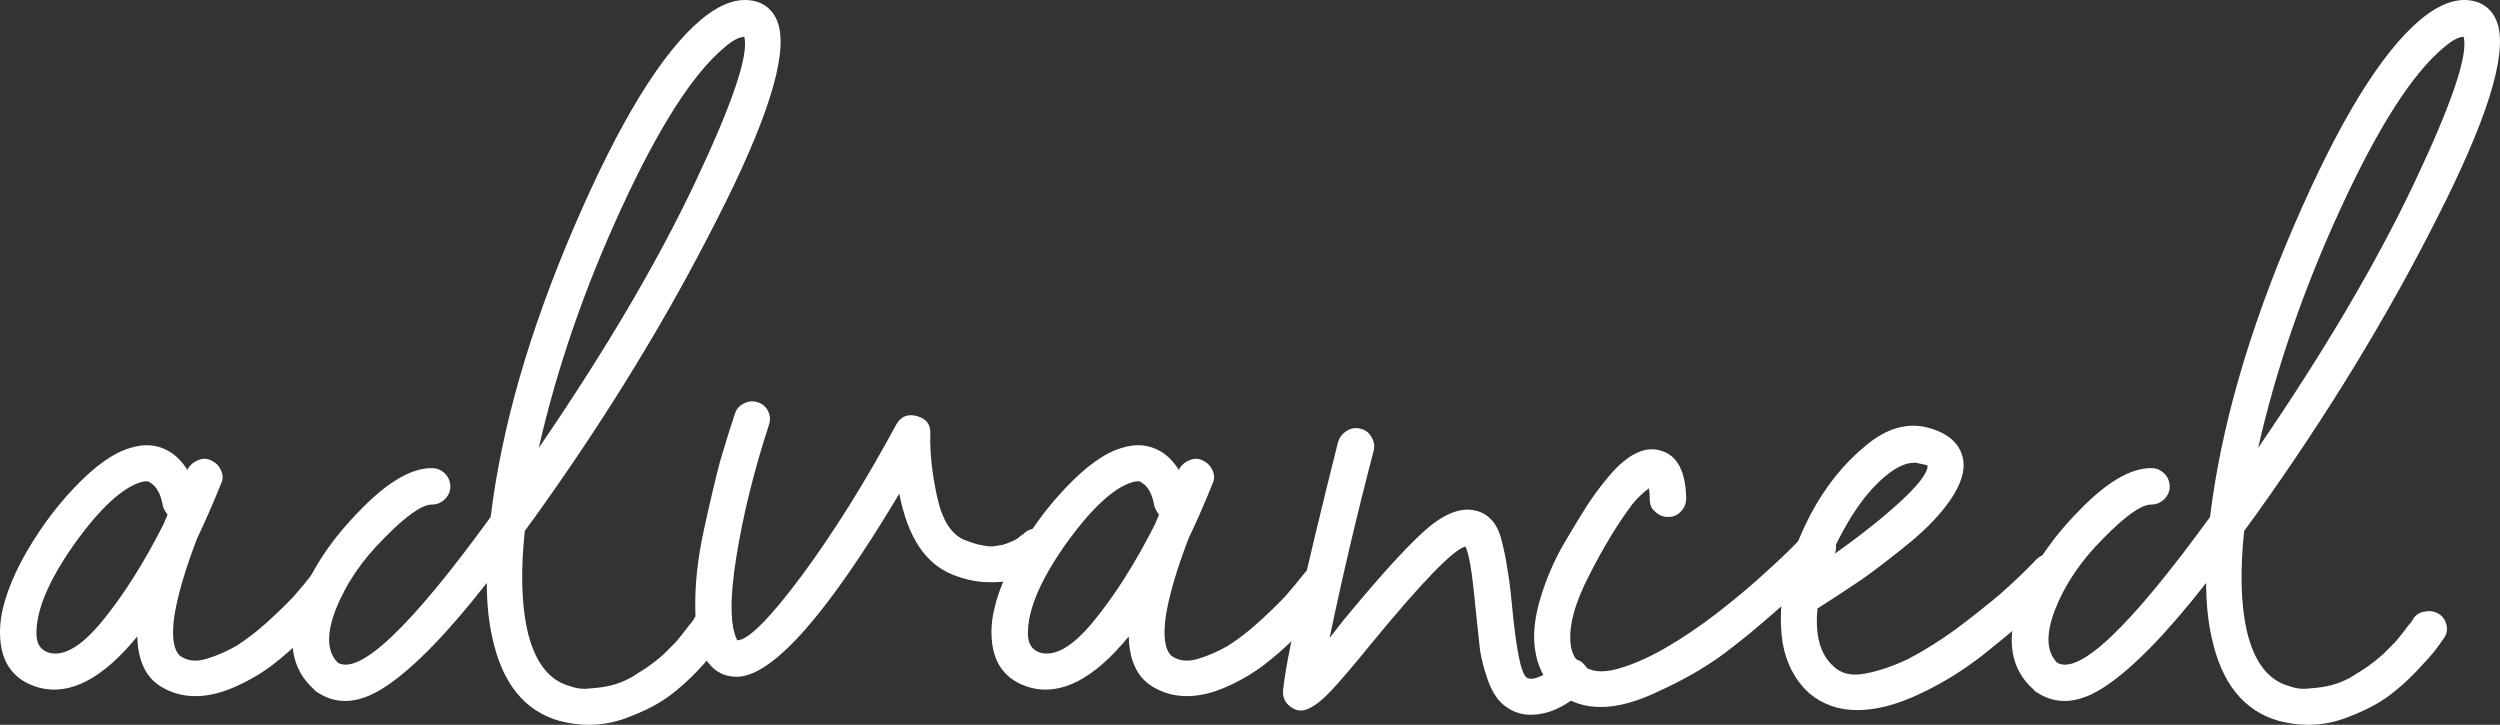 <?xml version="1.0" encoding="UTF-8"?> <svg xmlns="http://www.w3.org/2000/svg" viewBox="0 0 103.145 29.905" fill="none"><rect x="0" y="0" width="103.145" height="29.905" fill="#333333" stroke="none"/><path d="M13.377 23.409C13.59 23.366 13.772 23.409 13.921 23.537C14.092 23.665 14.188 23.835 14.209 24.049C14.252 24.241 14.209 24.422 14.081 24.593C13.932 24.785 13.75 24.998 13.537 25.233C13.345 25.467 13.025 25.809 12.577 26.257C12.129 26.705 11.681 27.099 11.233 27.441C10.785 27.782 10.273 28.081 9.697 28.337C9.121 28.593 8.577 28.721 8.065 28.721C7.553 28.721 7.084 28.593 6.657 28.337C6.017 27.953 5.686 27.259 5.665 26.257C4.236 28.006 2.881 28.71 1.601 28.369C0.556 28.07 0.022 27.334 0.001 26.161C-0.02 25.329 0.268 24.337 0.865 23.185C1.484 22.033 2.22 21.009 3.073 20.113C3.926 19.217 4.694 18.673 5.377 18.481C5.974 18.289 6.518 18.342 7.009 18.641C7.286 18.811 7.532 19.067 7.745 19.409C7.745 19.387 7.745 19.377 7.745 19.377C7.745 19.355 7.745 19.345 7.745 19.345C7.852 19.174 7.99 19.057 8.161 18.993C8.353 18.907 8.534 18.907 8.705 18.993C8.897 19.078 9.036 19.217 9.121 19.409C9.206 19.601 9.206 19.782 9.121 19.953C8.822 20.699 8.492 21.457 8.129 22.225C7.66 23.441 7.35 24.486 7.201 25.361C7.073 26.235 7.148 26.801 7.425 27.057C7.724 27.27 8.086 27.313 8.513 27.185C8.94 27.057 9.356 26.875 9.761 26.641C10.166 26.385 10.582 26.065 11.009 25.681C11.457 25.275 11.83 24.913 12.129 24.593C12.428 24.251 12.684 23.942 12.897 23.665C13.025 23.515 13.185 23.43 13.377 23.409ZM6.753 21.617C6.796 21.51 6.849 21.382 6.913 21.233C6.828 21.126 6.764 21.009 6.721 20.881C6.636 20.39 6.465 20.07 6.209 19.921C6.166 19.878 6.113 19.857 6.049 19.857C5.985 19.857 5.91 19.867 5.825 19.889C5.036 20.123 4.108 20.987 3.041 22.481C1.996 23.974 1.484 25.201 1.505 26.161C1.505 26.566 1.676 26.822 2.017 26.929C2.636 27.099 3.372 26.662 4.225 25.617C5.1 24.55 5.942 23.217 6.753 21.617Z" fill="white"></path><path d="M28.628 25.521C28.756 25.35 28.916 25.254 29.108 25.233C29.322 25.19 29.513 25.222 29.684 25.329C29.855 25.435 29.961 25.595 30.004 25.809C30.047 26.001 30.004 26.182 29.876 26.353C29.791 26.481 29.684 26.63 29.556 26.801C29.428 26.971 29.172 27.259 28.788 27.665C28.404 28.07 28.009 28.422 27.604 28.721C27.199 29.019 26.697 29.286 26.1 29.521C25.503 29.777 24.905 29.905 24.308 29.905C23.903 29.905 23.497 29.851 23.092 29.745C21.641 29.339 20.713 28.187 20.308 26.289C20.159 25.627 20.084 24.881 20.084 24.049C18.484 26.097 17.119 27.505 15.988 28.273C14.879 29.041 13.897 29.126 13.044 28.529C13.023 28.529 13.001 28.507 12.98 28.465C11.977 27.59 11.796 26.31 12.436 24.625C12.905 23.409 13.705 22.225 14.836 21.073C15.967 19.899 16.959 19.313 17.812 19.313C18.025 19.313 18.207 19.387 18.356 19.537C18.505 19.686 18.58 19.867 18.58 20.081C18.58 20.273 18.505 20.443 18.356 20.593C18.207 20.742 18.025 20.817 17.812 20.817C17.407 20.817 16.745 21.286 15.828 22.225C14.911 23.142 14.249 24.123 13.844 25.169C13.46 26.171 13.492 26.897 13.94 27.345C14.857 27.857 16.959 25.851 20.244 21.329C20.692 17.638 21.844 13.638 23.7 9.329C25.556 5.019 27.295 2.182 28.916 0.817C29.812 0.07 30.623 -0.165 31.348 0.113C31.732 0.283 31.988 0.582 32.116 1.009C32.5 2.31 31.657 4.987 29.588 9.041C27.54 13.094 25.065 17.147 22.164 21.201C21.929 21.521 21.759 21.755 21.652 21.905C21.481 23.526 21.513 24.881 21.748 25.969C22.047 27.291 22.633 28.07 23.508 28.305C23.785 28.411 24.073 28.443 24.372 28.401C24.692 28.379 24.98 28.337 25.236 28.273C25.492 28.209 25.759 28.102 26.036 27.953C26.313 27.782 26.548 27.633 26.74 27.505C26.953 27.355 27.167 27.185 27.38 26.993C27.594 26.779 27.764 26.609 27.892 26.481C28.02 26.331 28.148 26.171 28.276 26.001C28.404 25.83 28.489 25.723 28.532 25.681C28.575 25.617 28.607 25.574 28.628 25.553V25.521ZM29.876 1.969C28.596 3.035 27.188 5.233 25.652 8.561C24.116 11.889 22.975 15.195 22.228 18.481C24.959 14.491 27.103 10.854 28.66 7.569C30.217 4.283 30.9 2.267 30.708 1.521C30.495 1.521 30.217 1.67 29.876 1.969Z" fill="white"></path><path d="M42.735 21.809C42.948 21.787 43.13 21.851 43.279 22.001C43.428 22.129 43.503 22.299 43.503 22.513C43.524 22.705 43.471 22.875 43.343 23.025C43.3 23.089 43.237 23.163 43.151 23.249C43.066 23.313 42.884 23.419 42.607 23.569C42.351 23.718 42.074 23.835 41.775 23.921C41.498 24.006 41.124 24.038 40.655 24.017C40.207 23.995 39.748 23.889 39.279 23.697C38.17 23.249 37.444 22.139 37.103 20.369C34.159 25.297 31.951 27.814 30.479 27.921C30.458 27.921 30.426 27.921 30.383 27.921C29.892 27.921 29.498 27.718 29.199 27.313C28.858 26.843 28.687 26.118 28.687 25.137C28.666 24.134 28.783 23.046 29.039 21.873C29.295 20.699 29.519 19.75 29.711 19.025C29.924 18.299 30.127 17.649 30.319 17.073C30.383 16.881 30.501 16.742 30.671 16.657C30.863 16.55 31.055 16.529 31.247 16.593C31.46 16.657 31.61 16.785 31.695 16.977C31.781 17.147 31.791 17.329 31.727 17.521C31.108 19.419 30.66 21.233 30.383 22.961C30.106 24.667 30.116 25.819 30.415 26.417C30.863 26.417 31.749 25.531 33.071 23.761C34.394 21.969 35.695 19.889 36.975 17.521C37.167 17.179 37.455 17.062 37.839 17.169C38.223 17.275 38.404 17.521 38.383 17.905C38.362 18.694 38.458 19.569 38.671 20.529C38.884 21.489 39.268 22.075 39.823 22.289C40.037 22.374 40.239 22.438 40.431 22.481C40.623 22.523 40.794 22.545 40.943 22.545C41.092 22.523 41.231 22.502 41.359 22.481C41.509 22.438 41.626 22.395 41.711 22.353C41.818 22.31 41.903 22.267 41.967 22.225C42.052 22.161 42.106 22.118 42.127 22.097C42.17 22.075 42.202 22.054 42.223 22.033C42.372 21.883 42.543 21.809 42.735 21.809Z" fill="white"></path><path d="M54.283 23.409C54.497 23.366 54.678 23.409 54.827 23.537C54.998 23.665 55.094 23.835 55.115 24.049C55.158 24.241 55.115 24.422 54.987 24.593C54.838 24.785 54.657 24.998 54.443 25.233C54.251 25.467 53.931 25.809 53.483 26.257C53.035 26.705 52.587 27.099 52.139 27.441C51.691 27.782 51.179 28.081 50.603 28.337C50.027 28.593 49.483 28.721 48.971 28.721C48.459 28.721 47.99 28.593 47.563 28.337C46.923 27.953 46.593 27.259 46.571 26.257C45.142 28.006 43.787 28.71 42.507 28.369C41.462 28.07 40.929 27.334 40.907 26.161C40.886 25.329 41.174 24.337 41.771 23.185C42.39 22.033 43.126 21.009 43.979 20.113C44.833 19.217 45.601 18.673 46.283 18.481C46.881 18.289 47.425 18.342 47.915 18.641C48.193 18.811 48.438 19.067 48.651 19.409C48.651 19.387 48.651 19.377 48.651 19.377C48.651 19.355 48.651 19.345 48.651 19.345C48.758 19.174 48.897 19.057 49.067 18.993C49.259 18.907 49.441 18.907 49.611 18.993C49.803 19.078 49.942 19.217 50.027 19.409C50.113 19.601 50.113 19.782 50.027 19.953C49.729 20.699 49.398 21.457 49.035 22.225C48.566 23.441 48.257 24.486 48.107 25.361C47.979 26.235 48.054 26.801 48.331 27.057C48.63 27.27 48.993 27.313 49.419 27.185C49.846 27.057 50.262 26.875 50.667 26.641C51.073 26.385 51.489 26.065 51.915 25.681C52.363 25.275 52.737 24.913 53.035 24.593C53.334 24.251 53.59 23.942 53.803 23.665C53.931 23.515 54.091 23.43 54.283 23.409ZM47.659 21.617C47.702 21.51 47.755 21.382 47.819 21.233C47.734 21.126 47.67 21.009 47.627 20.881C47.542 20.39 47.371 20.07 47.115 19.921C47.073 19.878 47.019 19.857 46.955 19.857C46.891 19.857 46.817 19.867 46.731 19.889C45.942 20.123 45.014 20.987 43.947 22.481C42.902 23.974 42.39 25.201 42.411 26.161C42.411 26.566 42.582 26.822 42.923 26.929C43.542 27.099 44.278 26.662 45.131 25.617C46.006 24.55 46.849 23.217 47.659 21.617Z" fill="white"></path><path d="M64.84 27.185C65.054 27.185 65.224 27.259 65.352 27.409C65.502 27.558 65.576 27.739 65.576 27.953C65.576 28.145 65.502 28.315 65.352 28.465C64.627 29.147 63.891 29.489 63.144 29.489C62.782 29.489 62.451 29.382 62.152 29.169C61.854 28.977 61.608 28.635 61.416 28.145C61.246 27.675 61.128 27.238 61.064 26.833C61.022 26.427 60.958 25.83 60.872 25.041C60.744 23.633 60.606 22.801 60.456 22.545C59.944 22.694 58.654 24.027 56.584 26.545C55.838 27.462 55.283 28.113 54.92 28.497C54.558 28.881 54.248 29.126 53.992 29.233C53.736 29.361 53.491 29.339 53.256 29.169C53.022 28.998 52.915 28.774 52.936 28.497C53.064 27.174 53.822 23.75 55.208 18.225C55.272 18.033 55.39 17.883 55.56 17.777C55.731 17.67 55.912 17.638 56.104 17.681C56.318 17.723 56.478 17.841 56.584 18.033C56.691 18.203 56.723 18.385 56.68 18.577C55.998 21.179 55.39 23.761 54.856 26.321C55.006 26.129 55.198 25.883 55.432 25.585C56.84 23.878 57.928 22.673 58.696 21.969C59.464 21.265 60.147 20.955 60.744 21.041C61.043 21.083 61.288 21.201 61.48 21.393C61.694 21.585 61.854 21.894 61.96 22.321C62.067 22.747 62.142 23.121 62.184 23.441C62.248 23.761 62.312 24.251 62.376 24.913C62.547 26.769 62.75 27.782 62.984 27.953C63.112 28.038 63.315 28.017 63.592 27.889C63.87 27.739 64.115 27.569 64.328 27.377C64.456 27.249 64.627 27.185 64.84 27.185Z" fill="white"></path><path d="M74.977 21.809C75.19 21.787 75.372 21.851 75.521 22.001C75.67 22.129 75.745 22.299 75.745 22.513C75.767 22.705 75.713 22.875 75.585 23.025C75.457 23.174 75.233 23.409 74.913 23.729C74.614 24.027 74.071 24.518 73.281 25.201C72.513 25.883 71.756 26.502 71.009 27.057C70.262 27.59 69.42 28.07 68.481 28.497C67.564 28.945 66.753 29.169 66.049 29.169C65.388 29.169 64.822 28.987 64.353 28.625C63.777 28.177 63.436 27.558 63.329 26.769C63.244 26.15 63.319 25.457 63.553 24.689C63.788 23.899 64.108 23.153 64.513 22.449C64.94 21.723 65.271 21.179 65.505 20.817C65.761 20.433 65.996 20.113 66.209 19.857C67.062 18.769 67.852 18.353 68.577 18.609C69.217 18.822 69.548 19.473 69.569 20.561C69.569 20.774 69.494 20.955 69.345 21.105C69.217 21.254 69.046 21.329 68.833 21.329C68.684 21.329 68.556 21.297 68.449 21.233C68.342 21.169 68.246 21.083 68.161 20.977C68.097 20.87 68.065 20.742 68.065 20.593C68.065 20.422 68.054 20.273 68.033 20.145C67.798 20.315 67.574 20.529 67.361 20.785C66.764 21.574 66.166 22.555 65.569 23.729C64.972 24.881 64.716 25.83 64.801 26.577C64.844 26.961 65.004 27.249 65.281 27.441C65.622 27.718 66.102 27.771 66.721 27.601C67.34 27.43 68.001 27.142 68.705 26.737C69.409 26.331 70.135 25.841 70.881 25.265C71.649 24.667 72.332 24.091 72.929 23.537C73.548 22.982 74.06 22.481 74.465 22.033C74.614 21.883 74.785 21.809 74.977 21.809Z" fill="white"></path><path d="M84.522 22.865C84.735 22.843 84.916 22.907 85.066 23.057C85.215 23.206 85.29 23.387 85.29 23.601C85.29 23.793 85.226 23.963 85.098 24.113C84.778 24.454 84.383 24.838 83.914 25.265C83.466 25.67 82.805 26.225 81.93 26.929C81.077 27.611 80.17 28.177 79.21 28.625C78.271 29.073 77.407 29.297 76.618 29.297C75.85 29.297 75.189 29.062 74.634 28.593C74.058 28.059 73.695 27.366 73.546 26.513C73.418 25.638 73.461 24.753 73.674 23.857C73.908 22.961 74.261 22.065 74.73 21.169C75.327 20.059 76.063 19.142 76.938 18.417C77.812 17.67 78.687 17.414 79.562 17.649C80.415 17.883 80.895 18.331 81.002 18.993C81.066 19.462 80.895 19.995 80.49 20.593C80.085 21.19 79.519 21.787 78.794 22.385C78.09 22.961 77.439 23.462 76.842 23.889C76.245 24.294 75.626 24.699 74.986 25.105C74.879 26.193 75.092 26.982 75.626 27.473C75.946 27.793 76.383 27.899 76.938 27.793C77.514 27.686 78.111 27.483 78.73 27.185C79.349 26.865 79.999 26.459 80.682 25.969C81.365 25.457 81.983 24.966 82.538 24.497C83.093 24.006 83.583 23.537 84.01 23.089C84.159 22.939 84.33 22.865 84.522 22.865ZM76.042 21.905C75.85 22.246 75.679 22.598 75.53 22.961C76.661 22.171 77.61 21.425 78.378 20.721C79.146 20.017 79.53 19.515 79.53 19.217C79.53 19.195 79.413 19.163 79.178 19.121C79.114 19.099 79.05 19.089 78.986 19.089C78.559 19.089 78.068 19.355 77.514 19.889C76.981 20.401 76.49 21.073 76.042 21.905Z" fill="white"></path><path d="M99.566 25.521C99.694 25.35 99.854 25.254 100.046 25.233C100.259 25.19 100.451 25.222 100.622 25.329C100.792 25.435 100.899 25.595 100.942 25.809C100.984 26.001 100.942 26.182 100.814 26.353C100.728 26.481 100.622 26.63 100.493 26.801C100.366 26.971 100.11 27.259 99.726 27.665C99.342 28.07 98.947 28.422 98.541 28.721C98.136 29.019 97.635 29.286 97.038 29.521C96.44 29.777 95.843 29.905 95.246 29.905C94.84 29.905 94.435 29.851 94.03 29.745C92.579 29.339 91.651 28.187 91.246 26.289C91.096 25.627 91.022 24.881 91.022 24.049C89.422 26.097 88.056 27.505 86.926 28.273C85.816 29.041 84.835 29.126 83.982 28.529C83.96 28.529 83.939 28.507 83.918 28.465C82.915 27.59 82.734 26.31 83.373 24.625C83.843 23.409 84.643 22.225 85.774 21.073C86.904 19.899 87.896 19.313 88.75 19.313C88.963 19.313 89.144 19.387 89.294 19.537C89.443 19.686 89.518 19.867 89.518 20.081C89.518 20.273 89.443 20.443 89.294 20.593C89.144 20.742 88.963 20.817 88.75 20.817C88.344 20.817 87.683 21.286 86.766 22.225C85.848 23.142 85.187 24.123 84.782 25.169C84.398 26.171 84.43 26.897 84.878 27.345C85.795 27.857 87.896 25.851 91.182 21.329C91.63 17.638 92.782 13.638 94.637 9.329C96.494 5.019 98.232 2.182 99.854 0.817C100.75 0.07 101.56 -0.165 102.286 0.113C102.67 0.283 102.926 0.582 103.054 1.009C103.438 2.31 102.595 4.987 100.526 9.041C98.478 13.094 96.003 17.147 93.102 21.201C92.867 21.521 92.696 21.755 92.59 21.905C92.419 23.526 92.451 24.881 92.685 25.969C92.984 27.291 93.571 28.07 94.446 28.305C94.723 28.411 95.011 28.443 95.31 28.401C95.63 28.379 95.918 28.337 96.174 28.273C96.43 28.209 96.696 28.102 96.974 27.953C97.251 27.782 97.486 27.633 97.678 27.505C97.891 27.355 98.104 27.185 98.318 26.993C98.531 26.779 98.702 26.609 98.83 26.481C98.958 26.331 99.086 26.171 99.214 26.001C99.342 25.83 99.427 25.723 99.47 25.681C99.512 25.617 99.544 25.574 99.566 25.553V25.521ZM100.814 1.969C99.534 3.035 98.126 5.233 96.589 8.561C95.054 11.889 93.912 15.195 93.165 18.481C95.896 14.491 98.04 10.854 99.598 7.569C101.155 4.283 101.838 2.267 101.646 1.521C101.432 1.521 101.155 1.67 100.814 1.969Z" fill="white"></path></svg> 